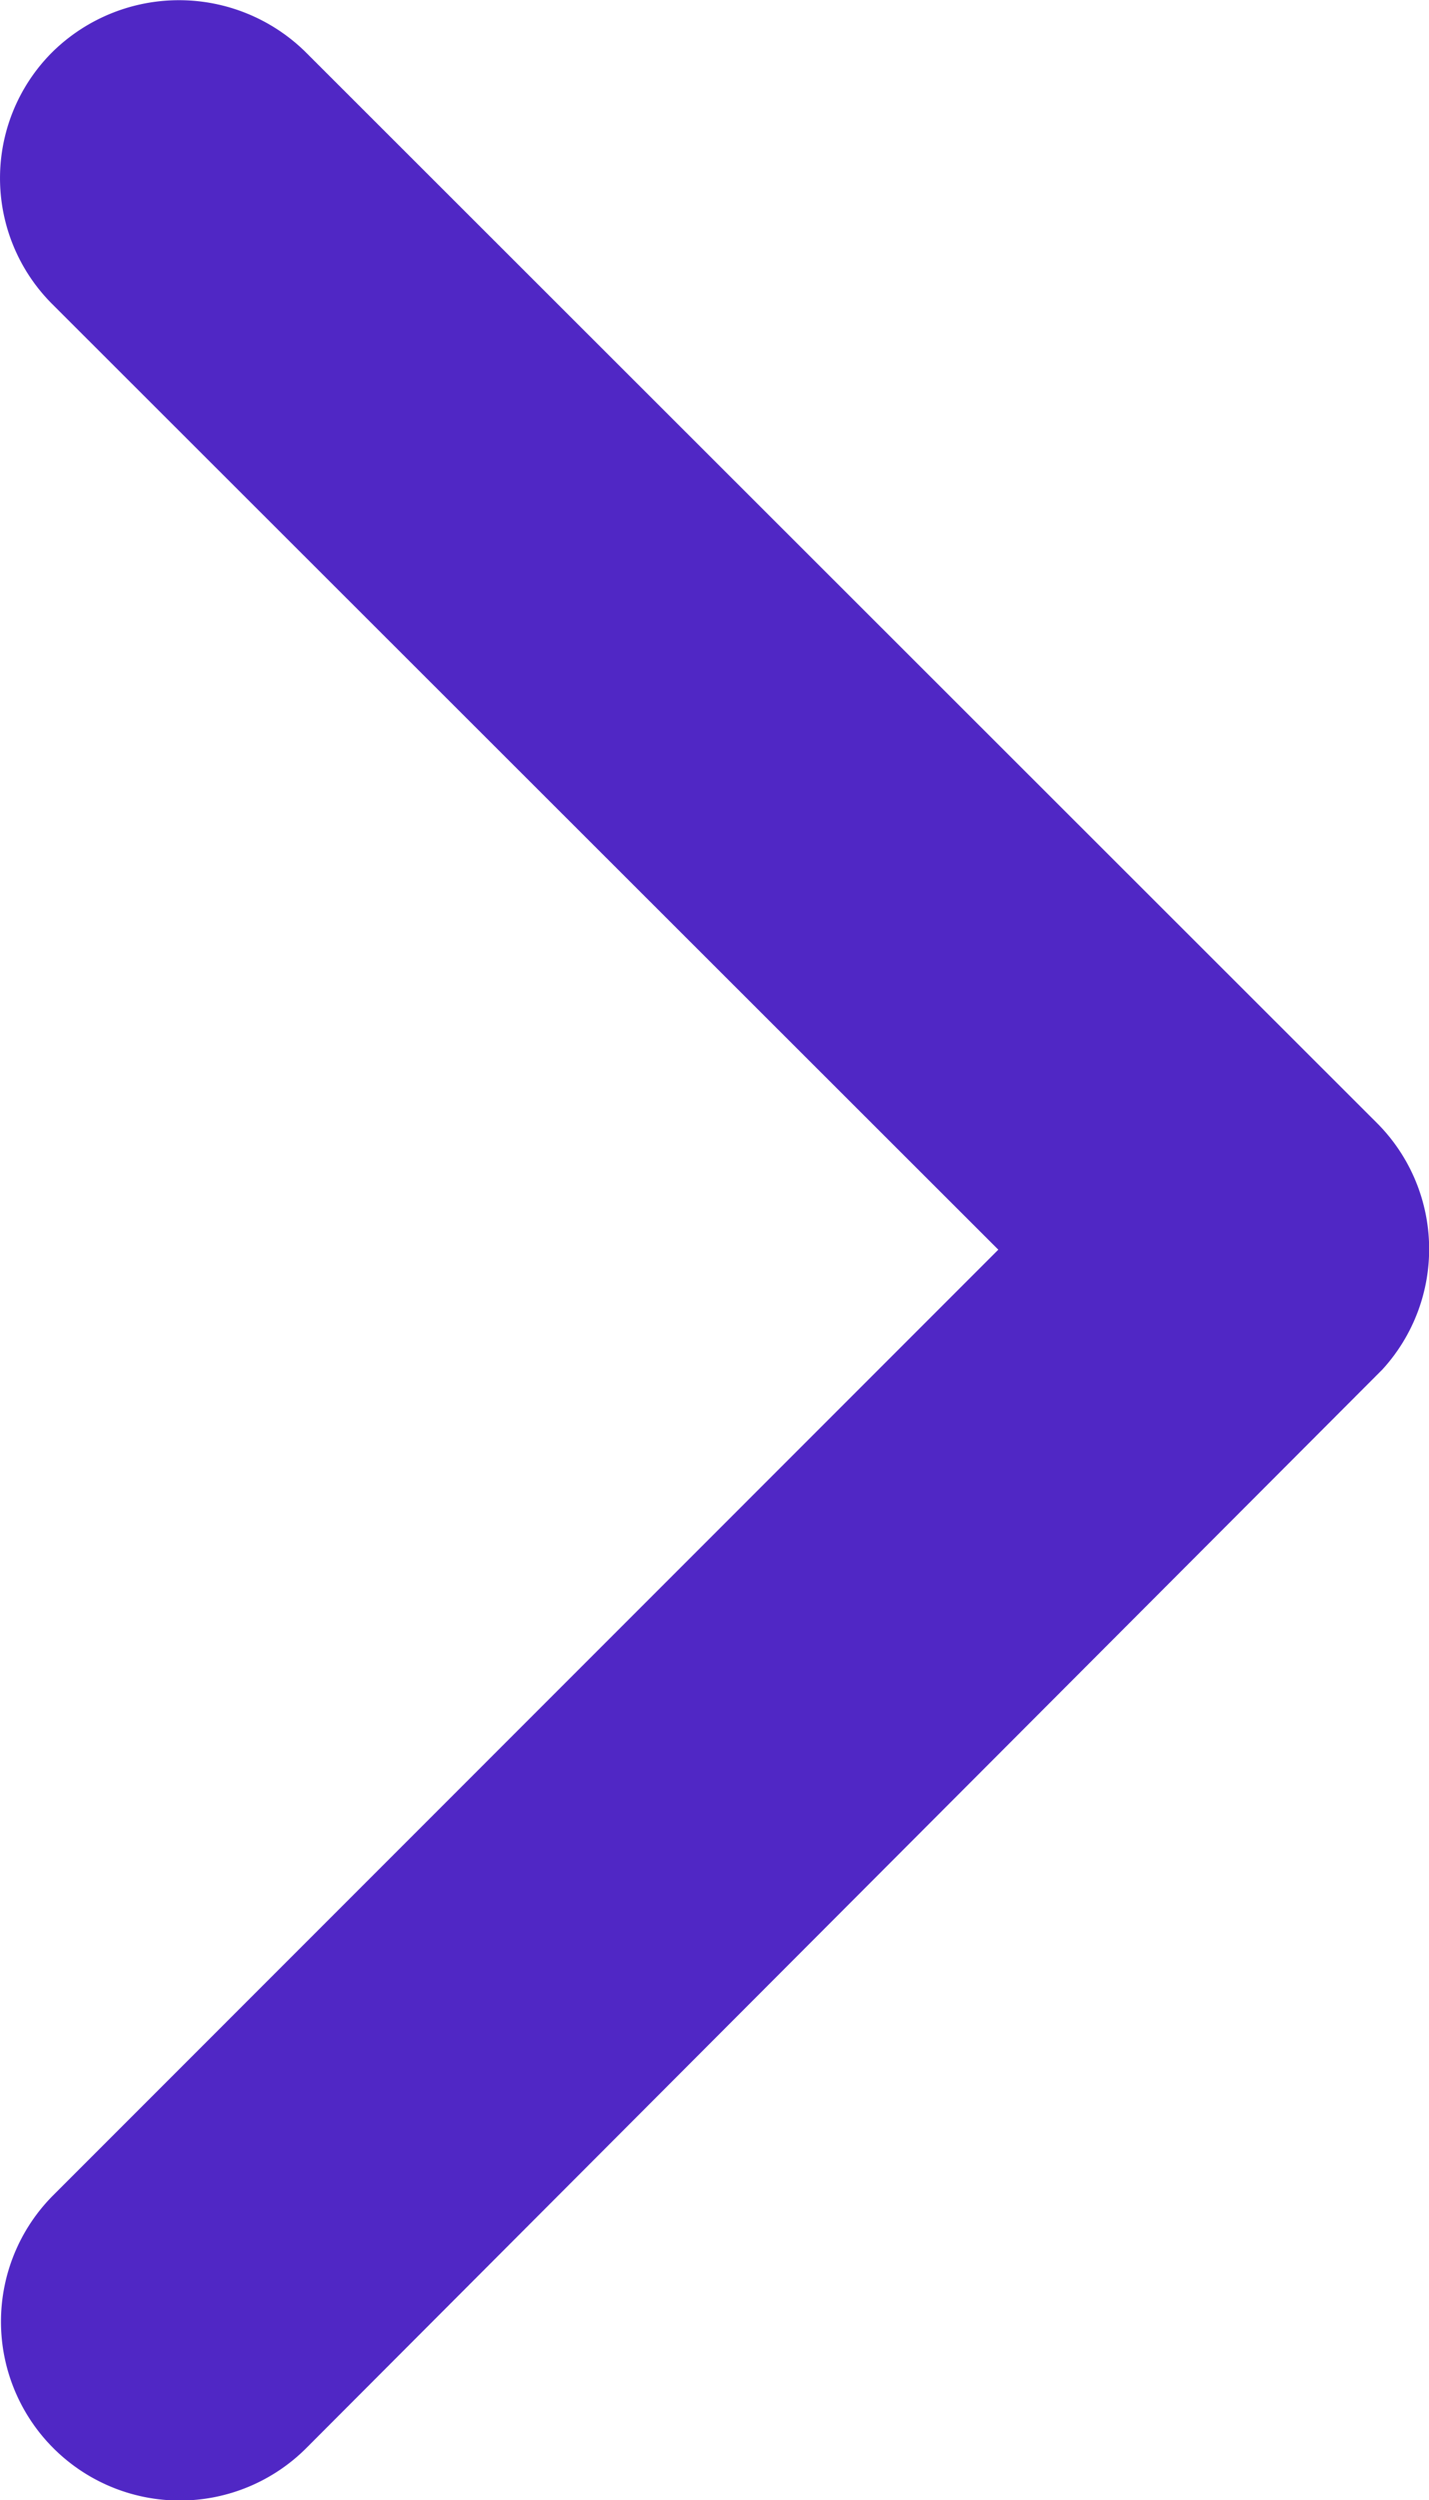 <svg xmlns="http://www.w3.org/2000/svg" width="10.292" height="18" viewBox="0 0 10.292 18">
  <path id="Icon_ionic-ios-arrow-forward" data-name="Icon ionic-ios-arrow-forward" d="M18.436,15.193,11.624,8.387a1.281,1.281,0,0,1,0-1.817,1.3,1.3,0,0,1,1.822,0l7.718,7.712a1.284,1.284,0,0,1,.038,1.774l-7.75,7.765A1.287,1.287,0,1,1,11.63,22Z" transform="translate(-11.246 -6.196)" fill="#5027c5"/>
</svg>
